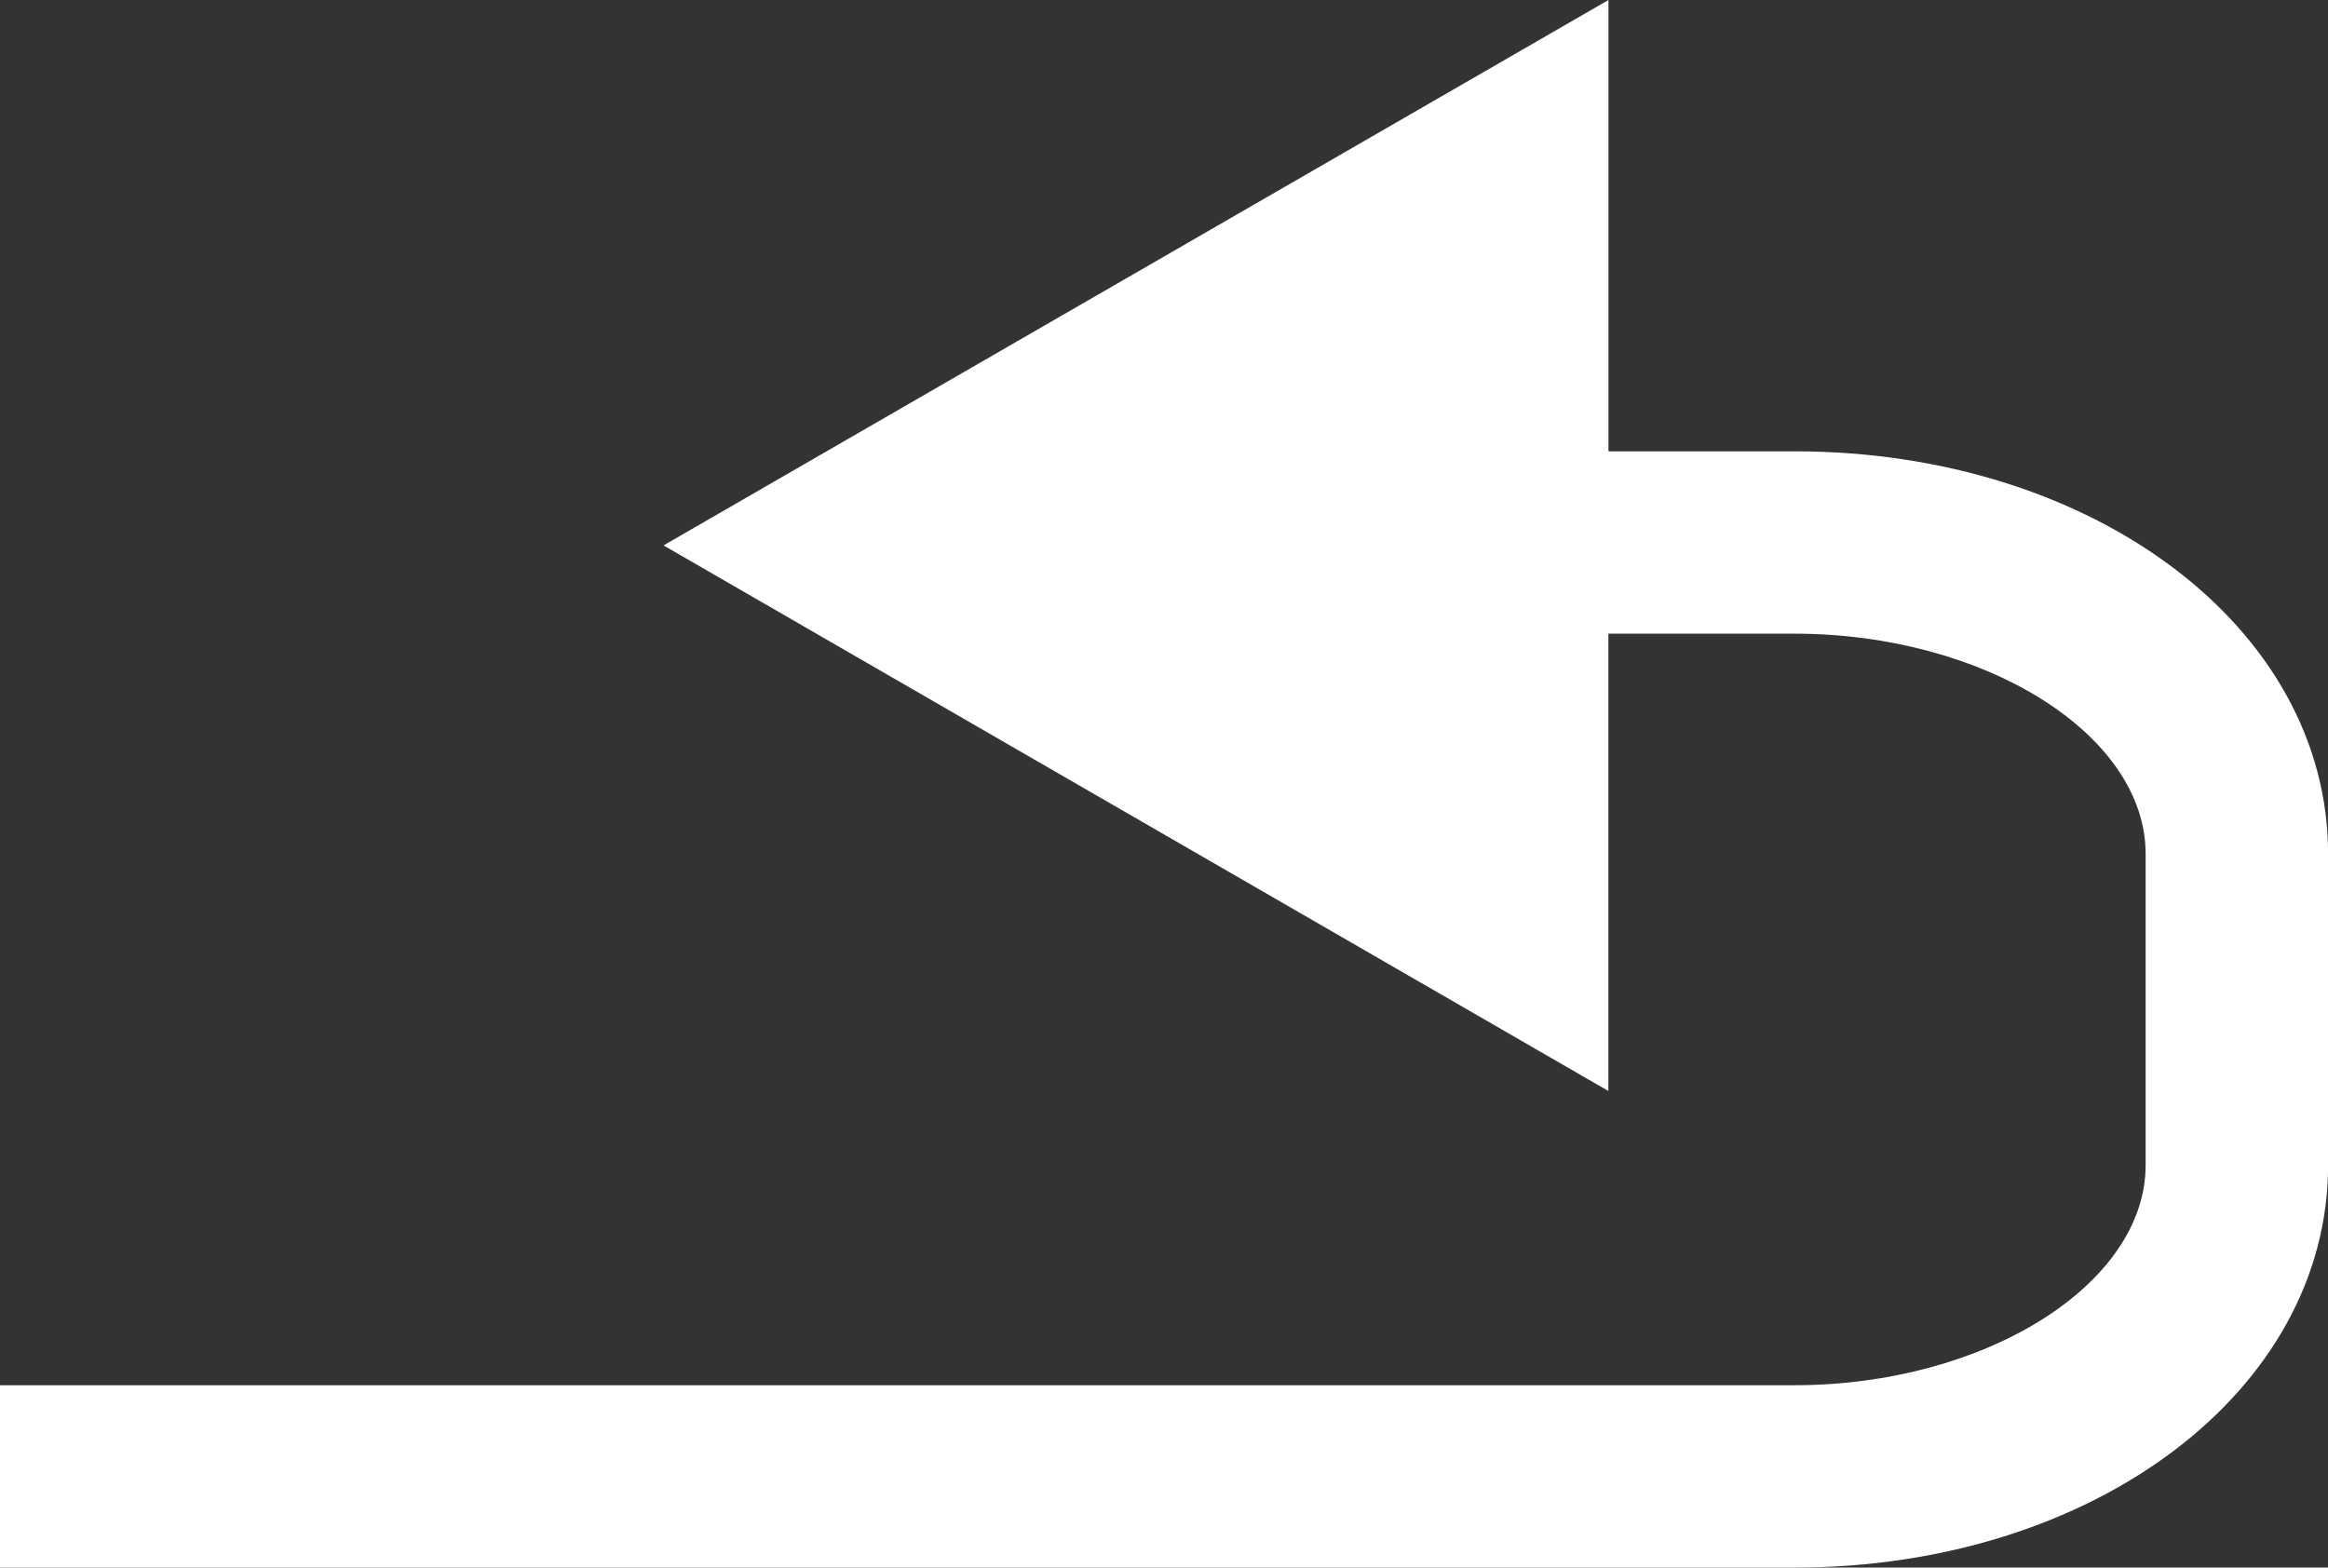 <?xml version="1.0" encoding="utf-8"?>
<!-- Generator: Adobe Illustrator 16.0.0, SVG Export Plug-In . SVG Version: 6.00 Build 0)  -->
<!DOCTYPE svg PUBLIC "-//W3C//DTD SVG 1.1//EN" "http://www.w3.org/Graphics/SVG/1.1/DTD/svg11.dtd">
<svg version="1.1" id="圖層_1" xmlns="http://www.w3.org/2000/svg" xmlns:xlink="http://www.w3.org/1999/xlink" x="0px" y="0px"
	 width="25.531px" height="17.193px" viewBox="0 0 25.531 17.193" enable-background="new 0 0 25.531 17.193" xml:space="preserve">
<rect x="0" y="0" width="25.531" height="17.193" fill="#333333" stroke="none"/>
<path fill="#FFFFFF" d="M19.679,4.95H17.64V0L7.277,5.982l10.362,5.984V6.95h2.039c2.088,0,3.853,1.106,3.853,2.415v3.414
	c0,1.309-1.765,2.414-3.853,2.414H0v2h19.679c3.282,0,5.853-1.938,5.853-4.414V9.365C25.531,6.889,22.961,4.95,19.679,4.95z"/>
</svg>
